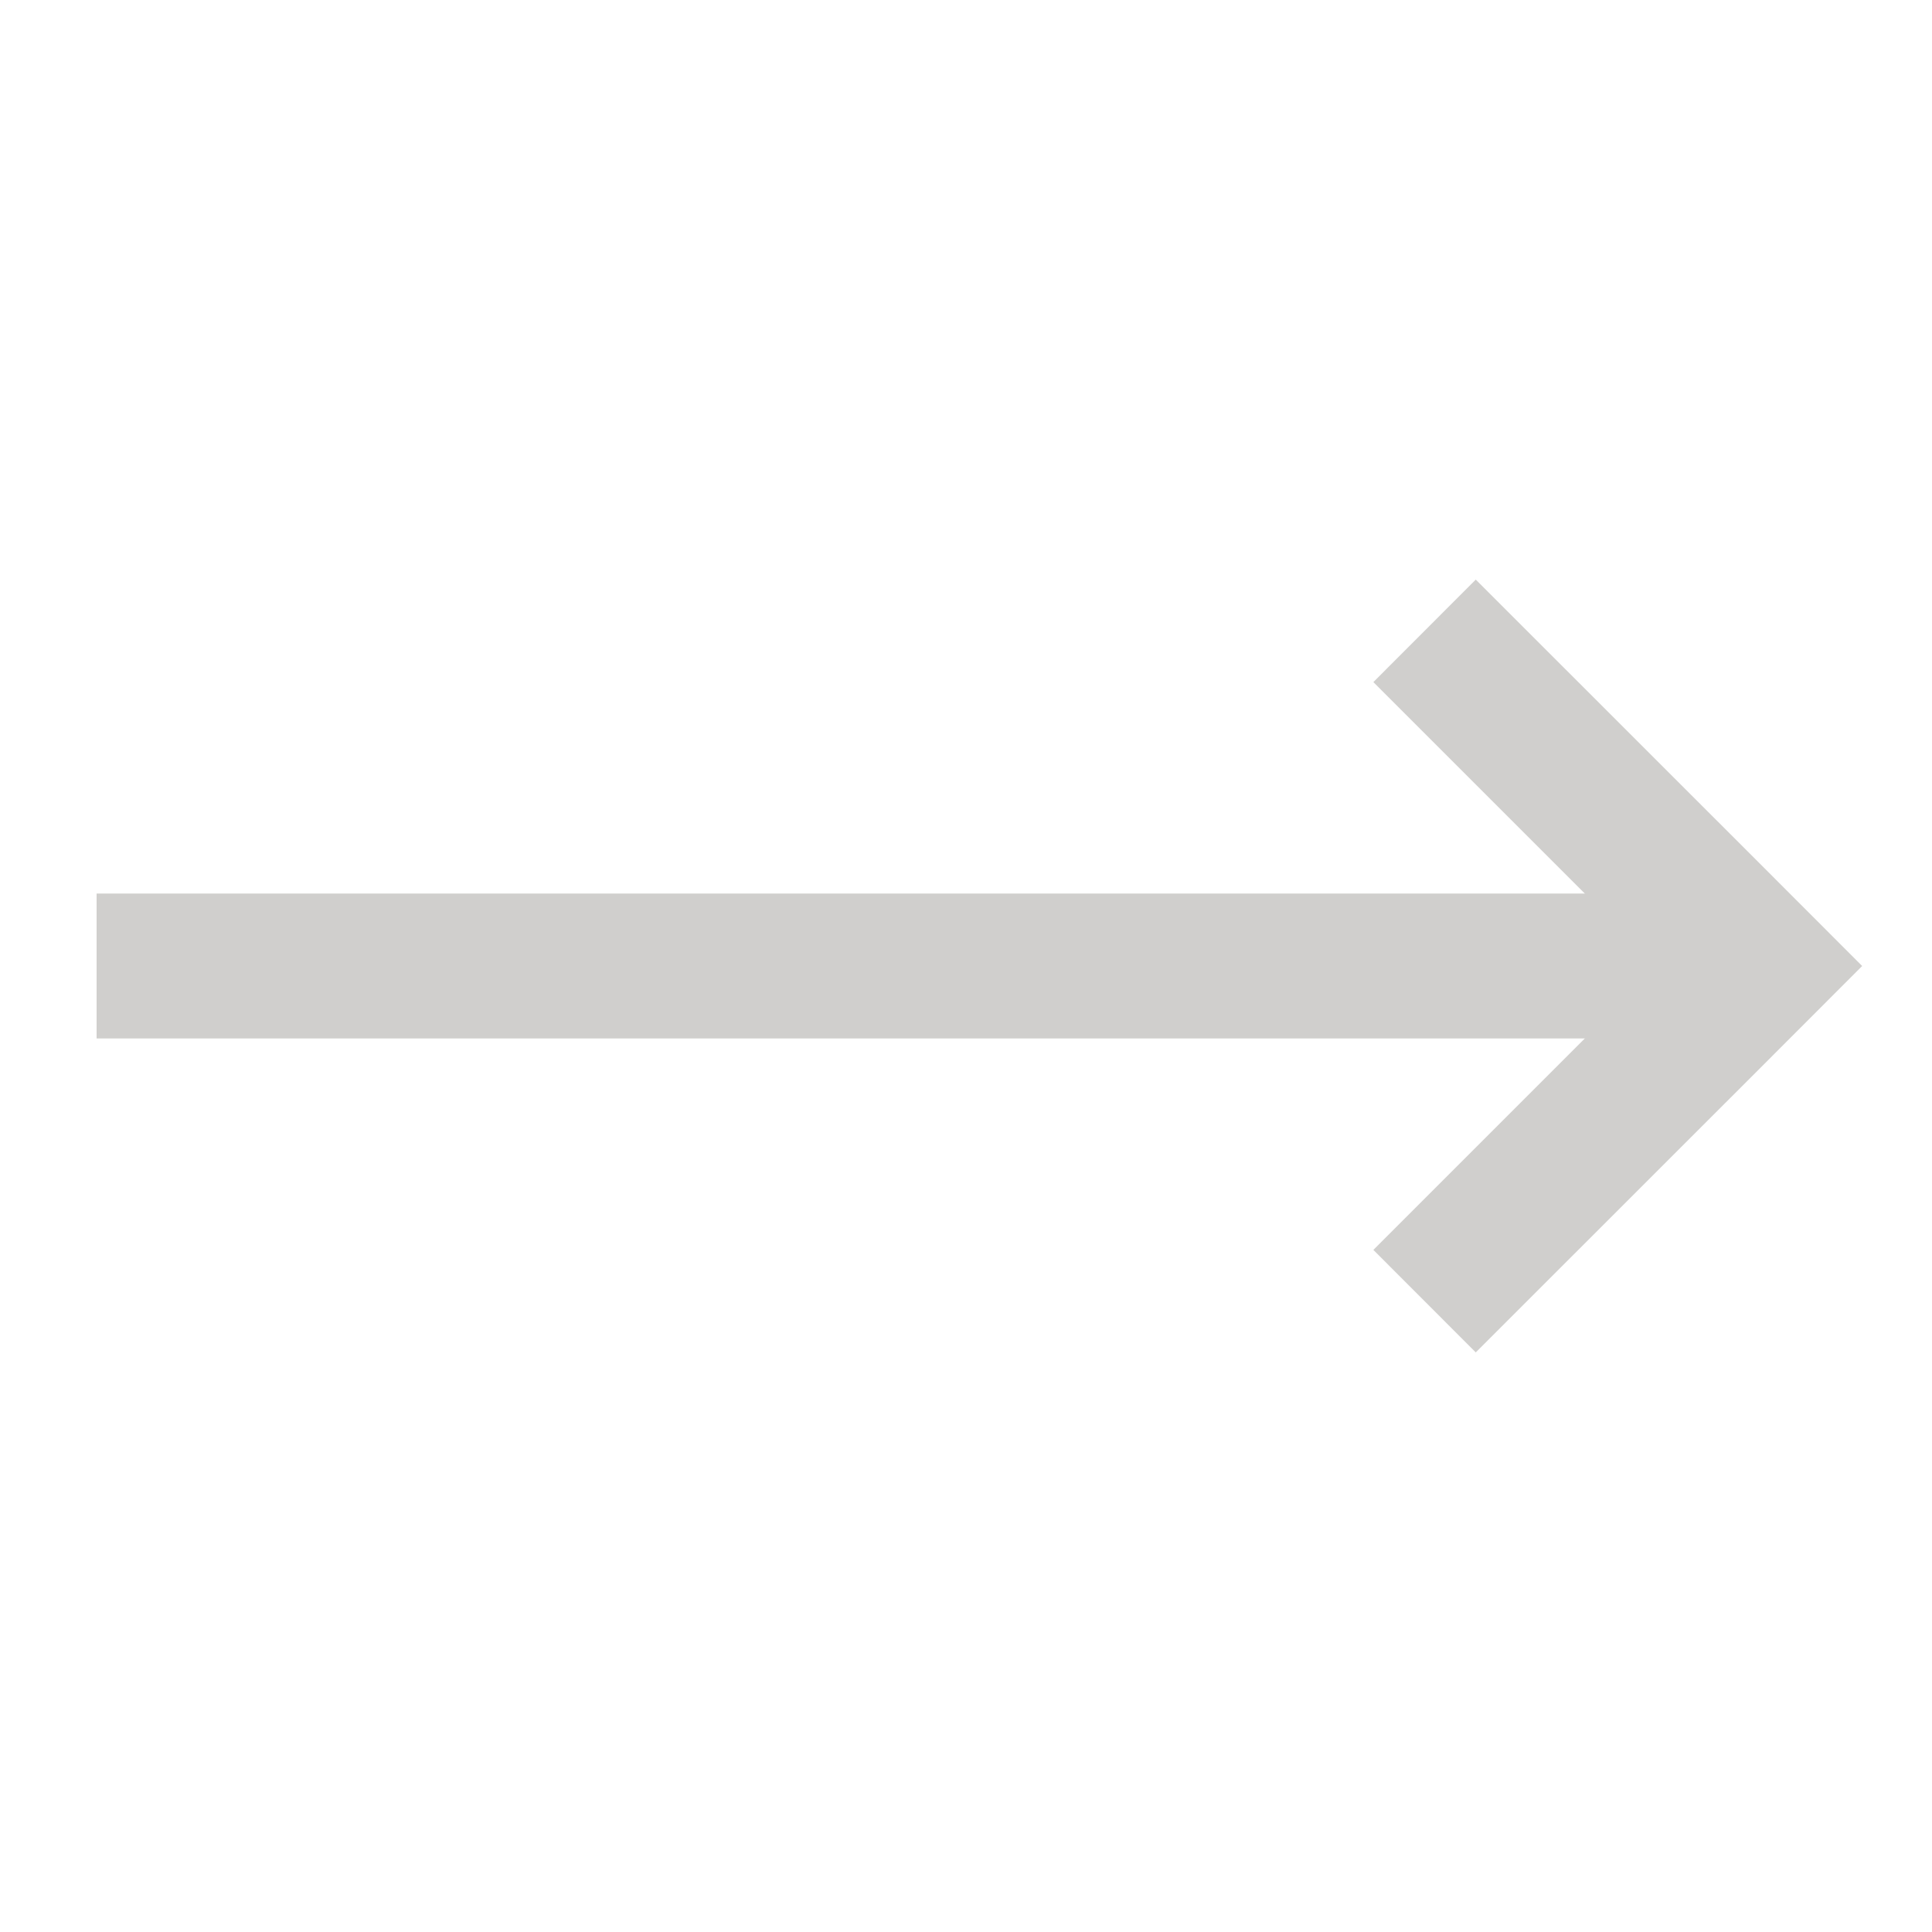 <svg width="20" height="20" viewBox="0 0 20 20" fill="none" xmlns="http://www.w3.org/2000/svg">
<path fill-rule="evenodd" clip-rule="evenodd" d="M18.217 8.939L15.277 6L14.217 7.061L17.156 10L14.217 12.939L15.277 14L18.217 11.061L19.277 10L18.217 8.939Z" fill="#D0CFCD"/>
<rect x="1" y="9.25" width="17" height="1.5" fill="#D0CFCD"/>
</svg>
